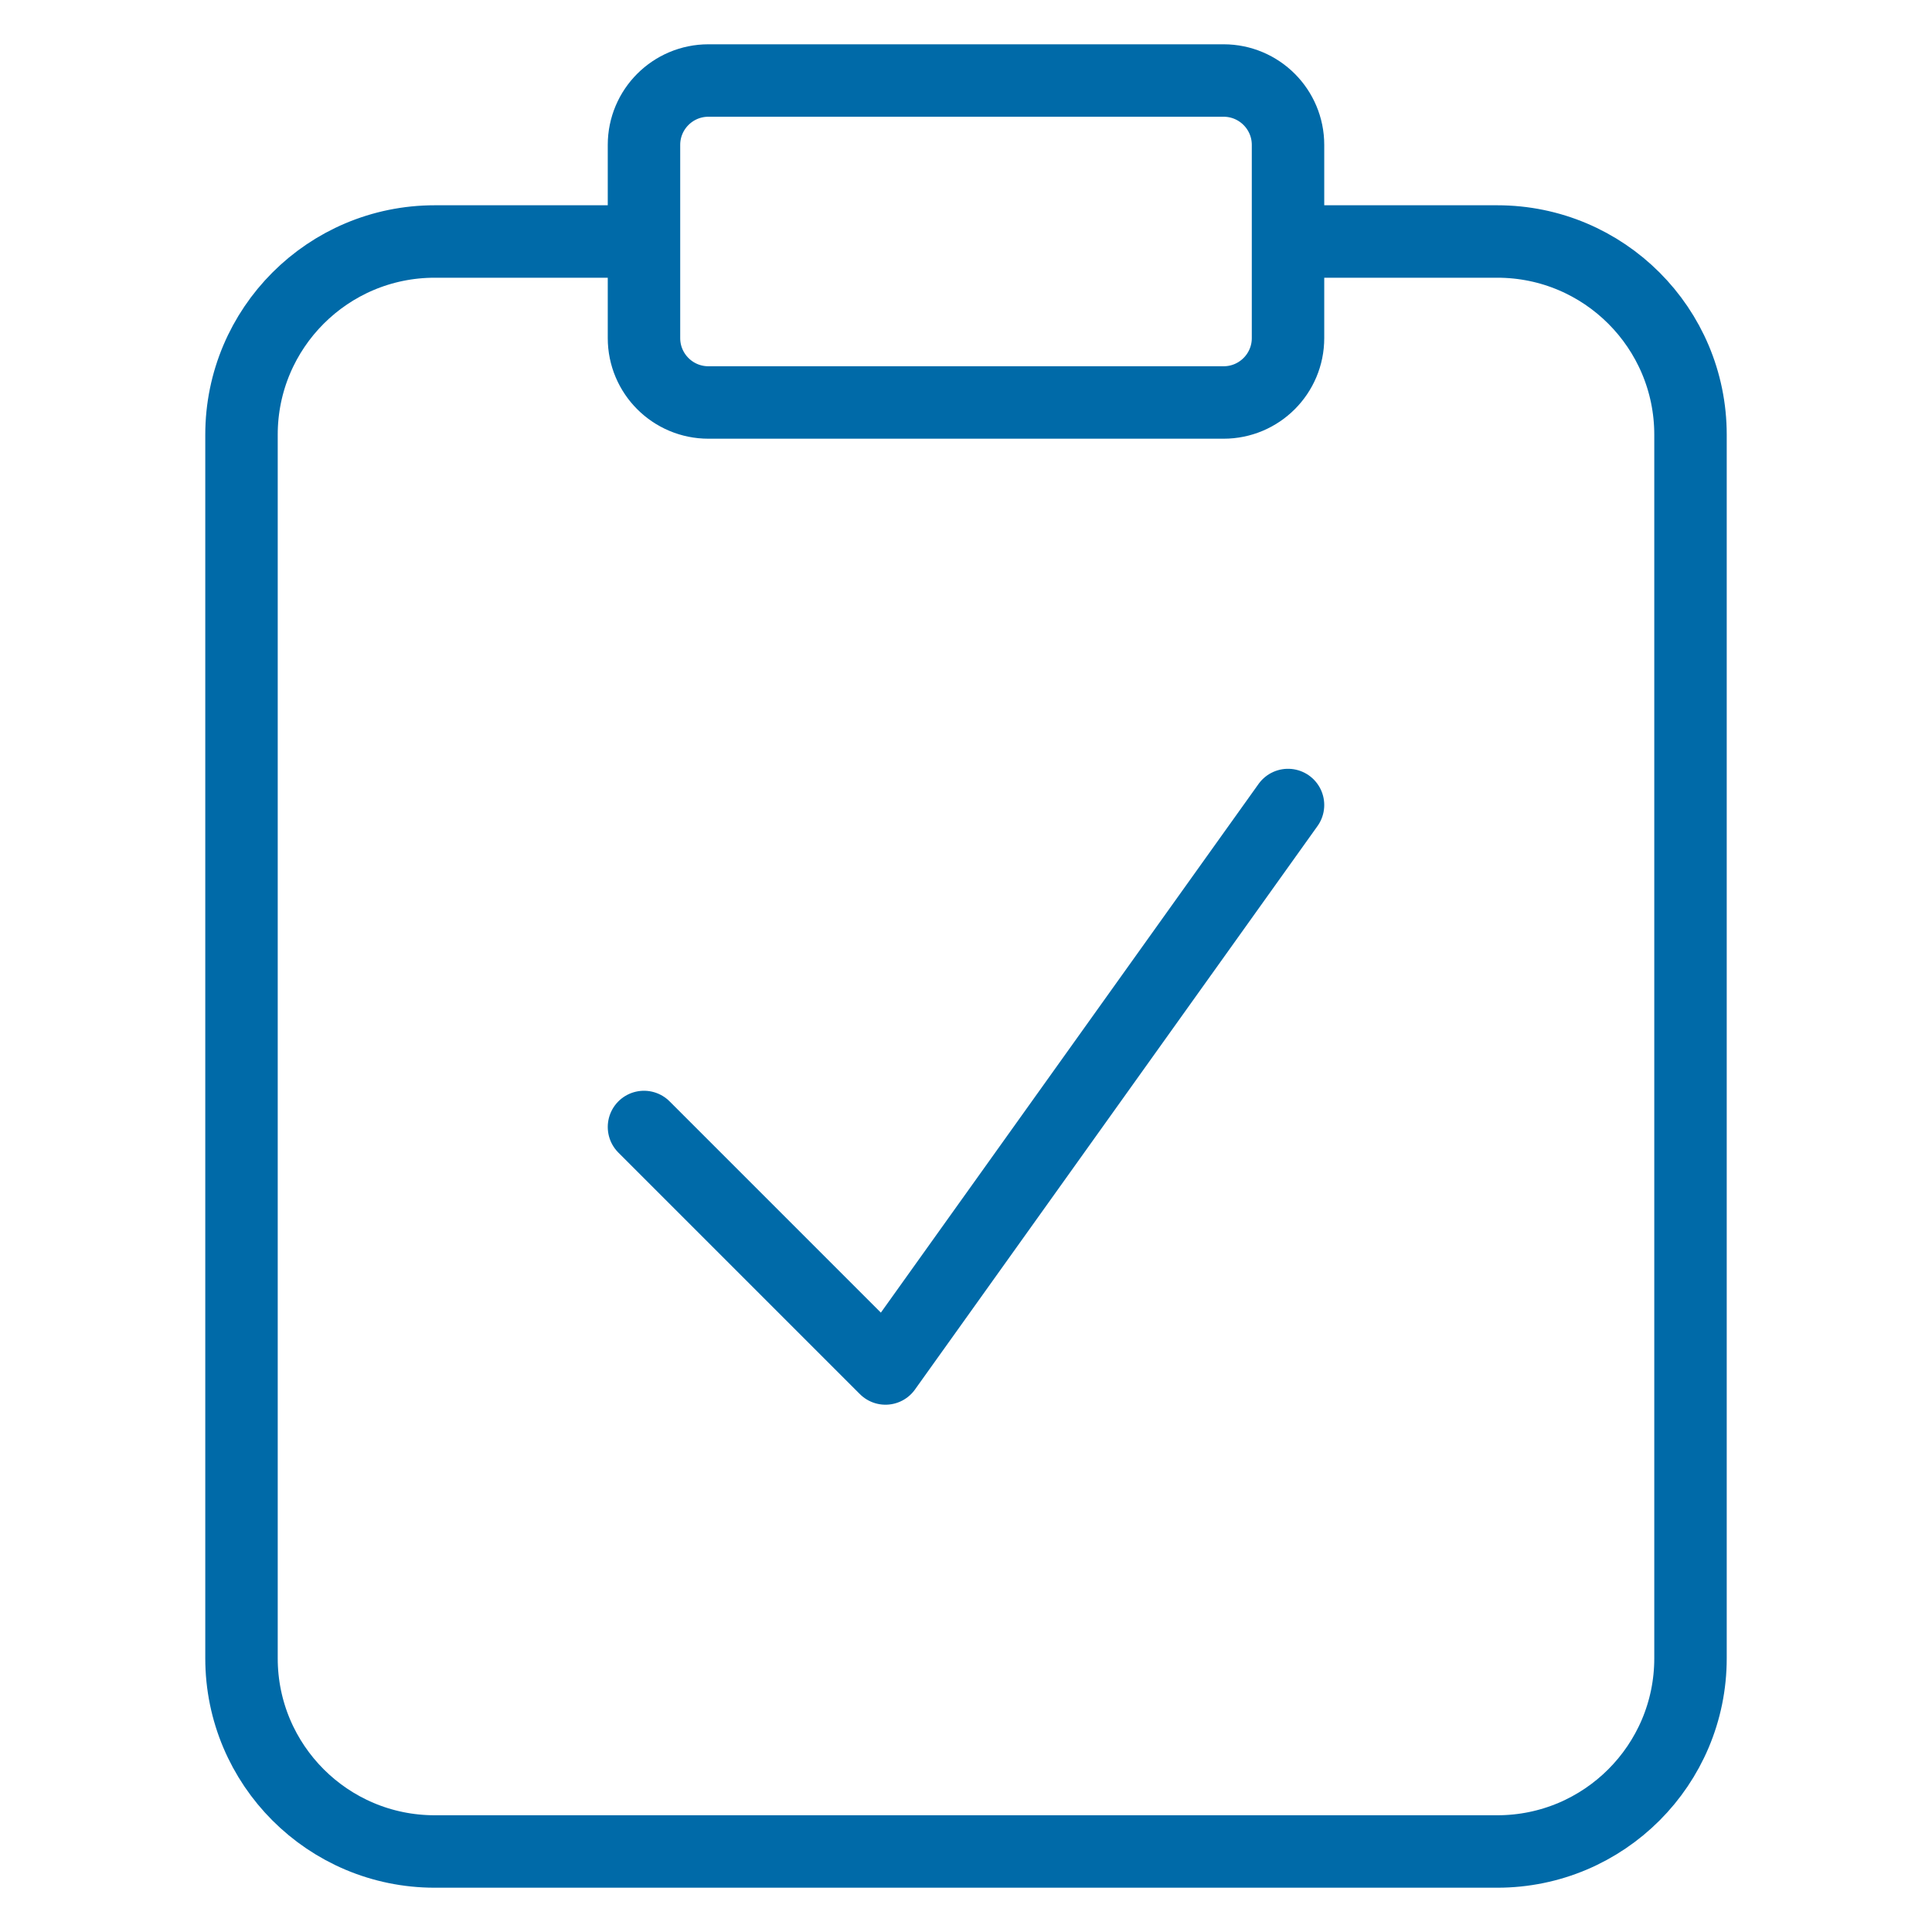 <svg width="40" height="40" viewBox="0 0 40 40" fill="none" xmlns="http://www.w3.org/2000/svg">
<g clip-path="url(#clip0_6651_3379)">
<path d="M26.667 5H31C33.209 5 35 6.791 35 9V34.333C35 36.542 33.209 38.333 31 38.333H9C6.791 38.333 5 36.542 5 34.333V9C5 6.791 6.791 5 9 5H13.333M13.333 23.333L18.333 28.333L26.667 16.667M14.667 1.667H25.333C26.07 1.667 26.667 2.264 26.667 3V7C26.667 7.736 26.07 8.333 25.333 8.333H14.667C13.93 8.333 13.333 7.736 13.333 7V3C13.333 2.264 13.93 1.667 14.667 1.667Z" stroke="#006AA8" stroke-width="1.5" stroke-linecap="round" stroke-linejoin="round"/>
</g>
<defs>
<clipPath id="clip0_6651_3379">
<rect width="40" height="40" fill="white"/>
</clipPath>
</defs>
</svg>

